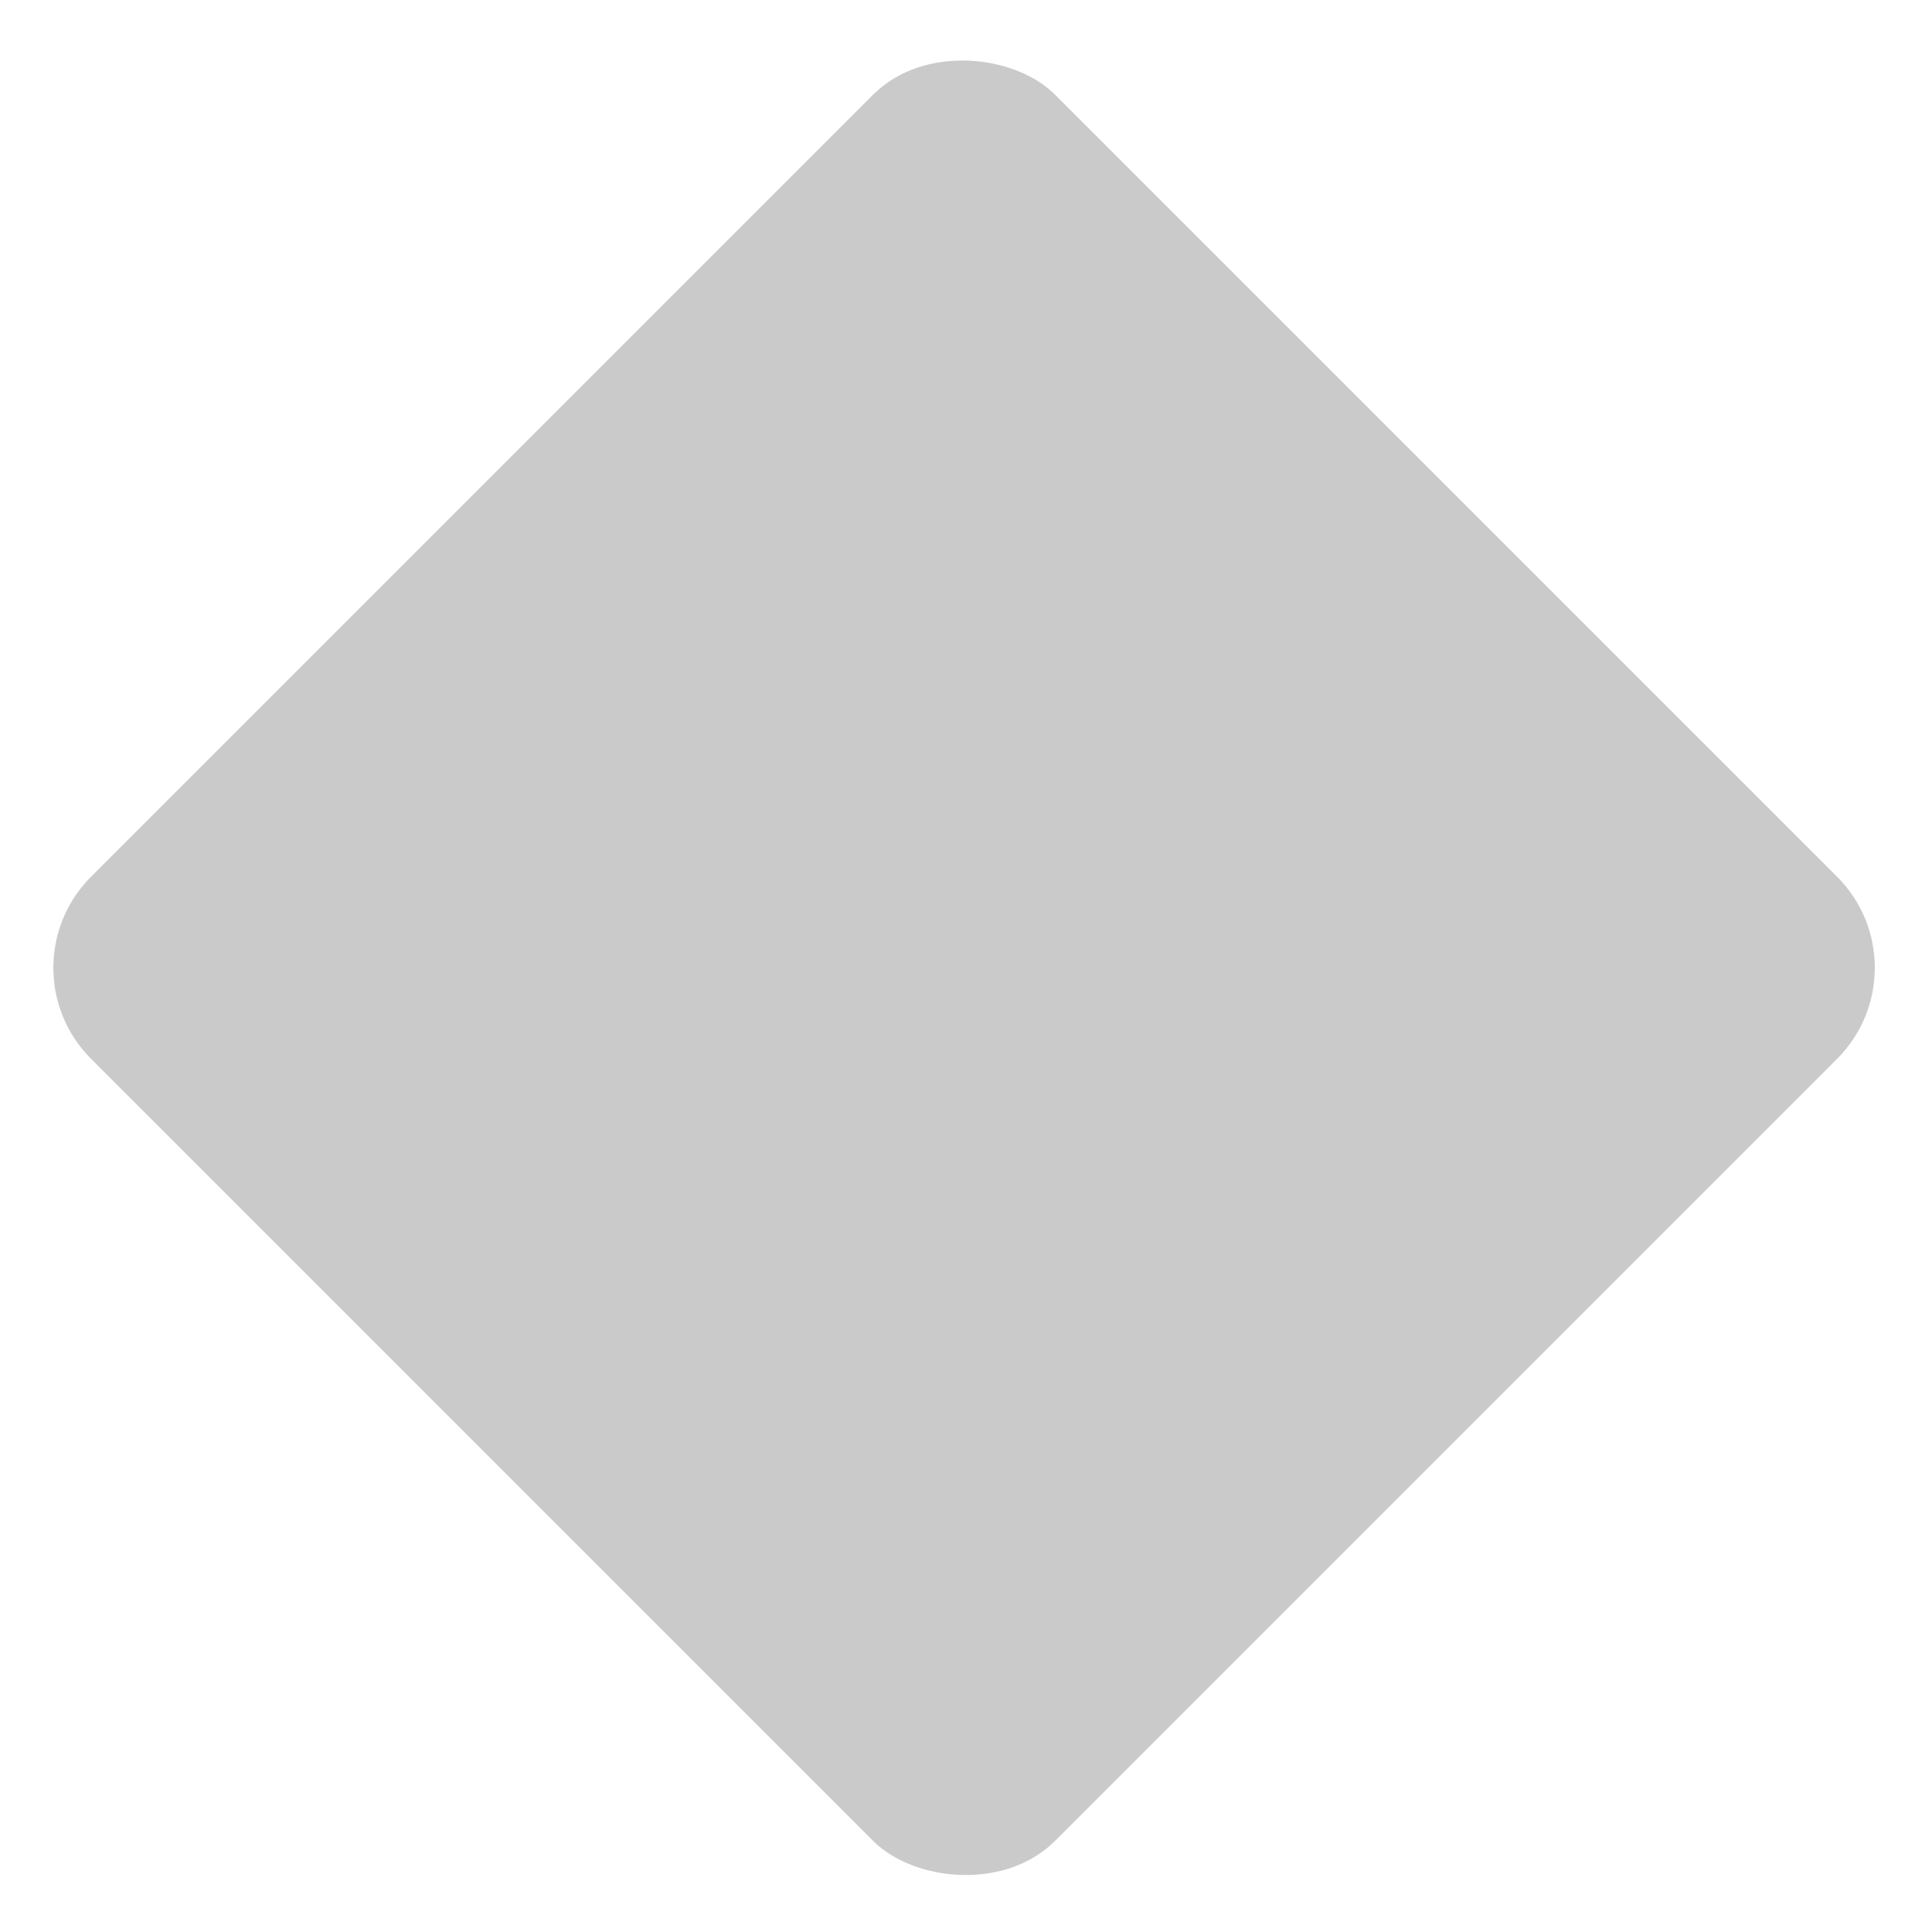 <?xml version="1.0" encoding="UTF-8"?> <svg xmlns="http://www.w3.org/2000/svg" width="375" height="375" viewBox="0 0 375 375" fill="none"> <g filter="url(#filter0_d_867_245)"> <rect y="187.127" width="264.637" height="264.637" rx="25" transform="rotate(-45 0 187.127)" fill="#CACACA"></rect> </g> <defs> <filter id="filter0_d_867_245" x="-9" y="-8.283" width="392.253" height="392.253" filterUnits="userSpaceOnUse" color-interpolation-filters="sRGB"> <feFlood flood-opacity="0" result="BackgroundImageFix"></feFlood> <feColorMatrix in="SourceAlpha" type="matrix" values="0 0 0 0 0 0 0 0 0 0 0 0 0 0 0 0 0 0 127 0" result="hardAlpha"></feColorMatrix> <feMorphology radius="2" operator="dilate" in="SourceAlpha" result="effect1_dropShadow_867_245"></feMorphology> <feOffset dy="0.717"></feOffset> <feGaussianBlur stdDeviation="3.5"></feGaussianBlur> <feComposite in2="hardAlpha" operator="out"></feComposite> <feColorMatrix type="matrix" values="0 0 0 0 0.658 0 0 0 0 0.634 0 0 0 0 0.634 0 0 0 0.15 0"></feColorMatrix> <feBlend mode="normal" in2="BackgroundImageFix" result="effect1_dropShadow_867_245"></feBlend> <feBlend mode="normal" in="SourceGraphic" in2="effect1_dropShadow_867_245" result="shape"></feBlend> </filter> </defs> </svg> 